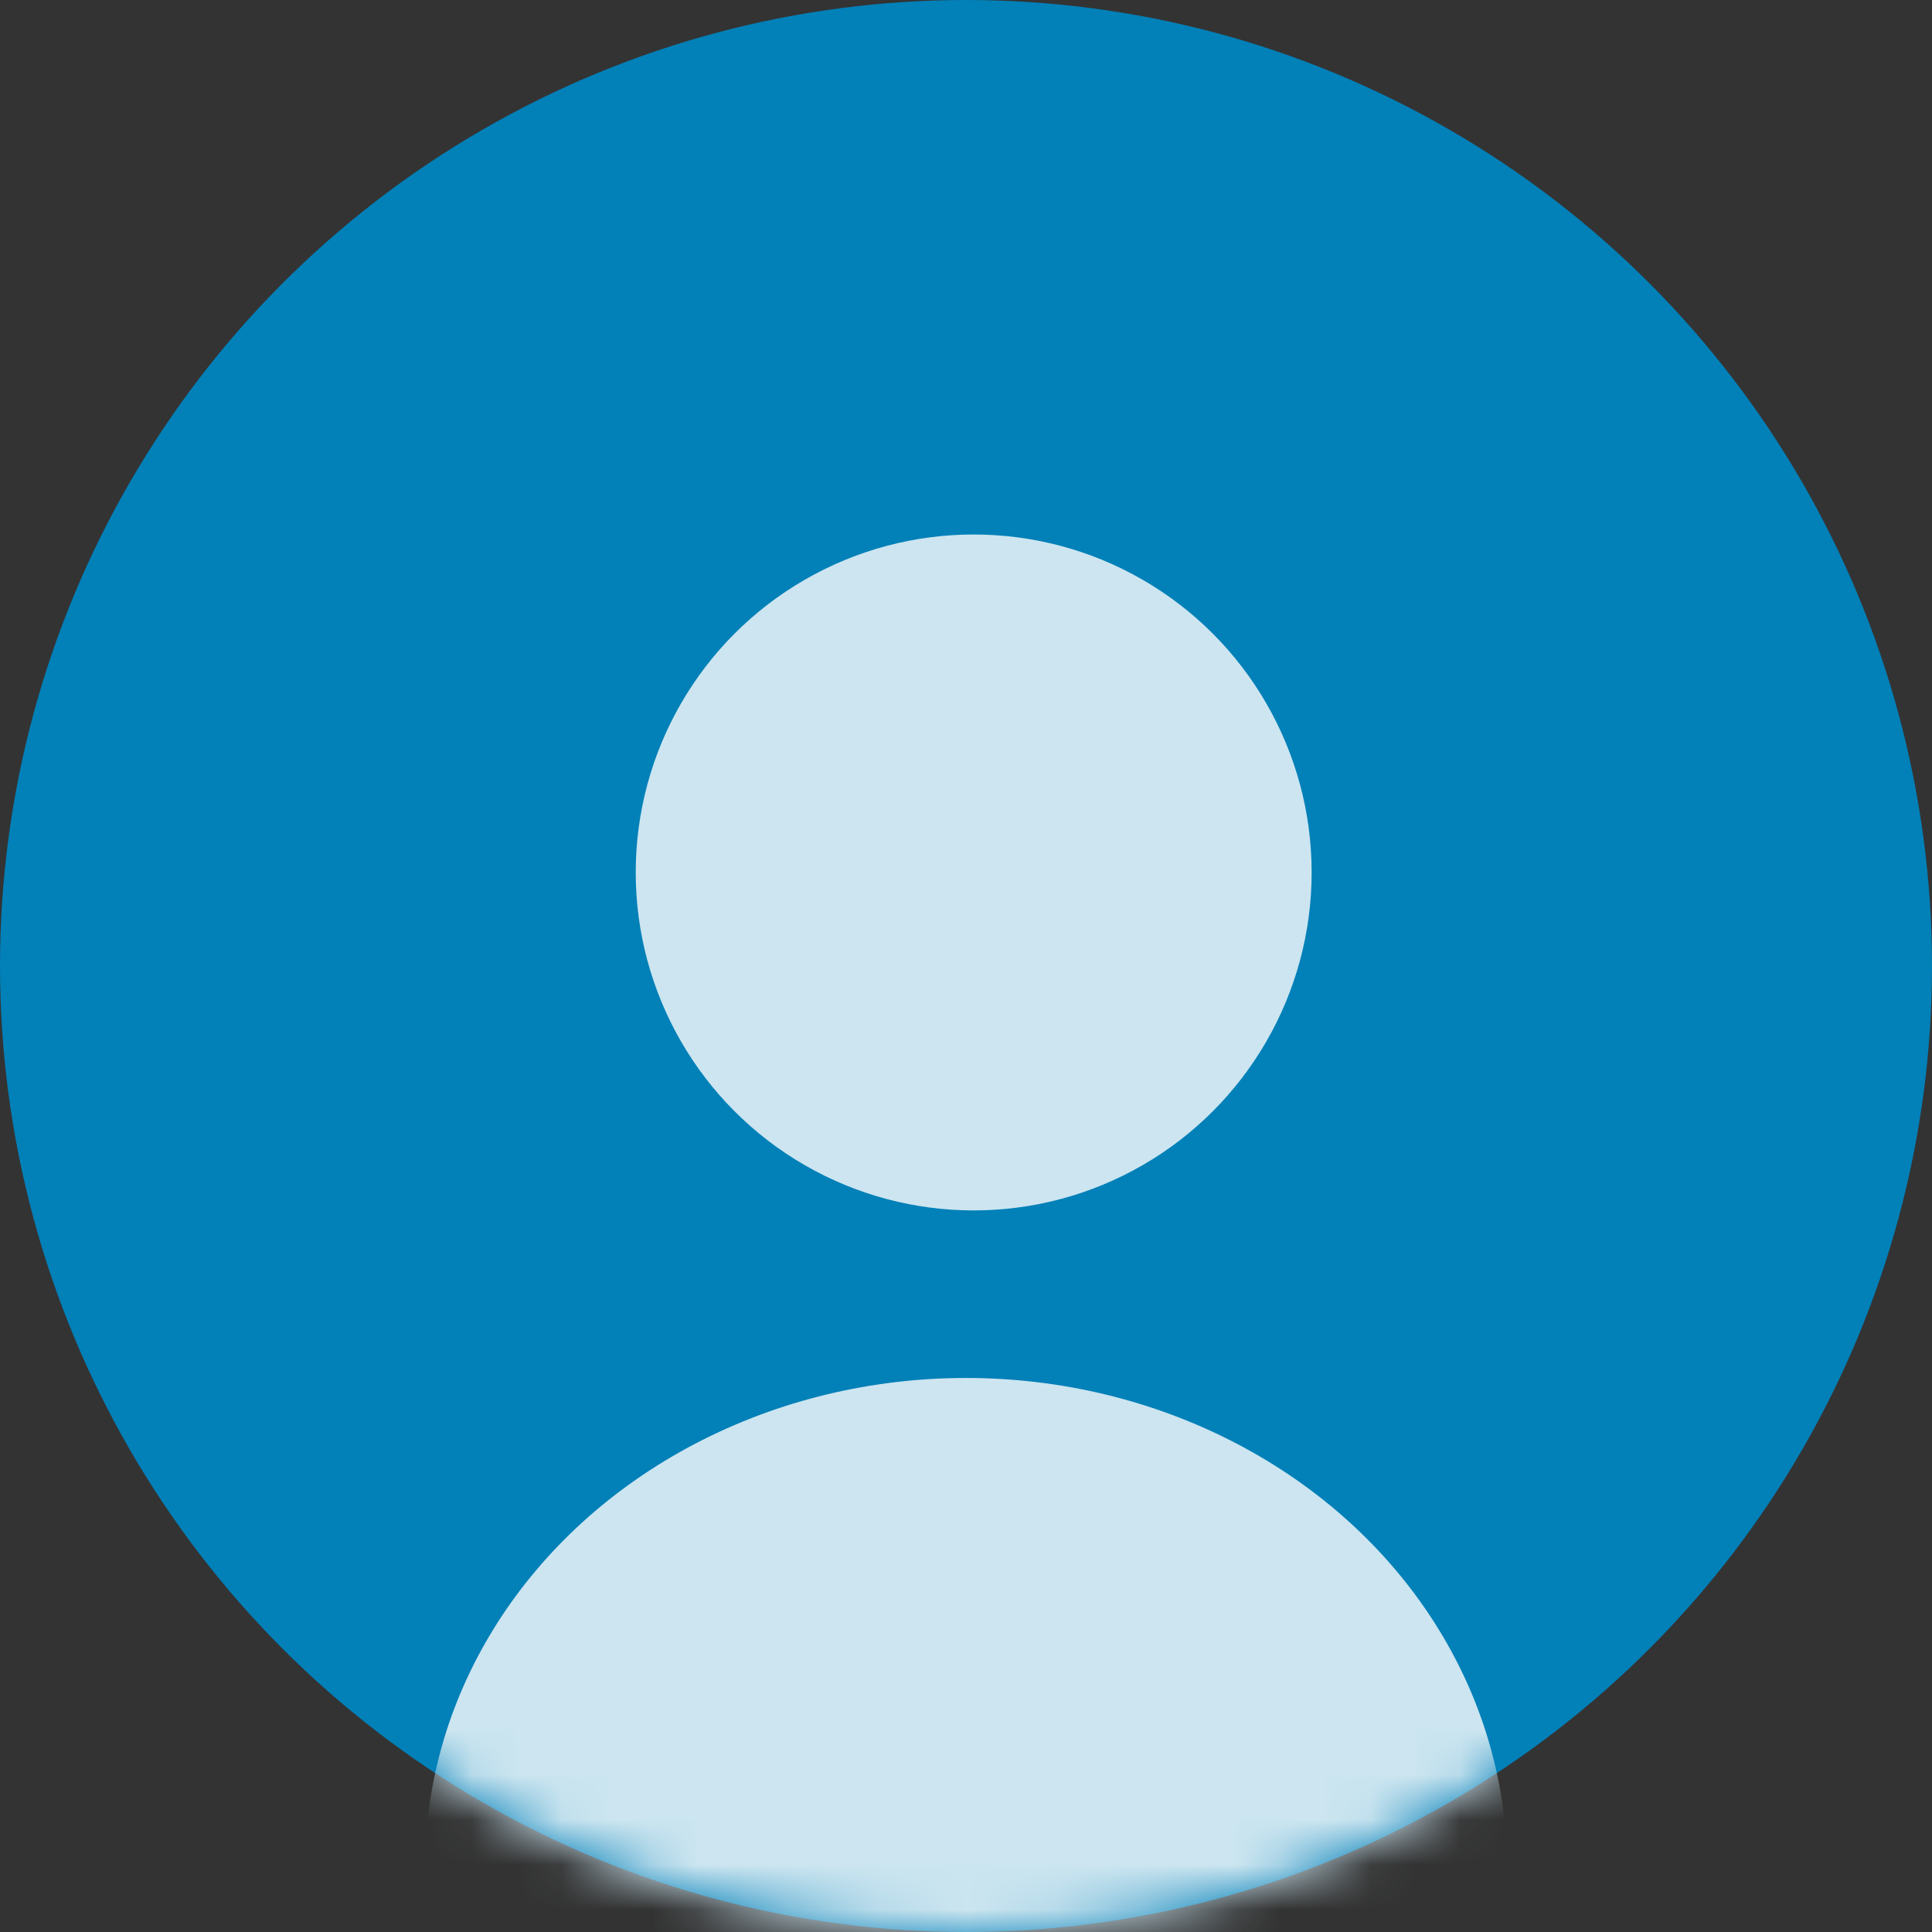 <?xml version="1.0" encoding="UTF-8"?>
<svg width="43px" height="43px" viewBox="0 0 43 43" version="1.1" xmlns="http://www.w3.org/2000/svg" xmlns:xlink="http://www.w3.org/1999/xlink">
    <rect x="0" y="0" width="43" height="43" fill="#333333" stroke="none"/>
    <!-- Generator: Sketch 41.2 (35397) - http://www.bohemiancoding.com/sketch -->
    <title>Oval 2 Copy 2</title>
    <desc>Created with Sketch.</desc>
    <defs>
        <ellipse id="path-1" cx="21.5" cy="21.5" rx="21.5" ry="21.5"></ellipse>
        <ellipse id="path-3" cx="12.6" cy="11.175" rx="12.04" ry="10.893"></ellipse>
    </defs>
    <g id="Finals" stroke="none" stroke-width="1" fill="none" fill-rule="evenodd">
        <g id="homepage" transform="translate(-515, -3686)">
            <g id="Group-21" transform="translate(175, 3495)">
                <g id="Oval-2-Copy-2" transform="translate(340, 191)">
                    <mask id="mask-2" fill="white">
                        <use xlink:href="#path-1"></use>
                    </mask>
                    <use id="Mask" fill="#0280B8" xlink:href="#path-1"></use>
                    <ellipse id="Oval-2" fill="#CCE5F0" mask="url(#mask-2)" cx="21.671" cy="19.418" rx="7.522" ry="7.522"></ellipse>
                    <g id="Group-3" mask="url(#mask-2)">
                        <g transform="translate(8.9, 30.387)">
                            <mask id="mask-4" fill="white">
                                <use xlink:href="#path-3"></use>
                            </mask>
                            <use id="Oval-2-Copy" stroke="none" fill="#CCE5F0" fill-rule="evenodd" xlink:href="#path-3"></use>
                            <g id="Group-4" stroke="none" stroke-width="1" fill="none" fill-rule="evenodd" mask="url(#mask-4)">
                                <g transform="translate(9.87, -5.453)" id="Rectangle-5" fill="#FFFFFF">
                                    <path d="M1.264,2.297 C1.264,1.351 1.773,1.154 2.411,1.869 L1.979,1.384 C2.612,2.094 3.7,3.173 4.421,3.806 L3.932,3.377 C4.647,4.006 4.463,4.515 3.501,4.515 L2.991,4.515 C2.037,4.515 1.264,3.738 1.264,2.802 L1.264,2.297 Z" transform="translate(2.843, 2.949) rotate(-45) translate(-2.843, -2.949) "></path>
                                </g>
                            </g>
                        </g>
                    </g>
                </g>
            </g>
        </g>
    </g>
</svg>